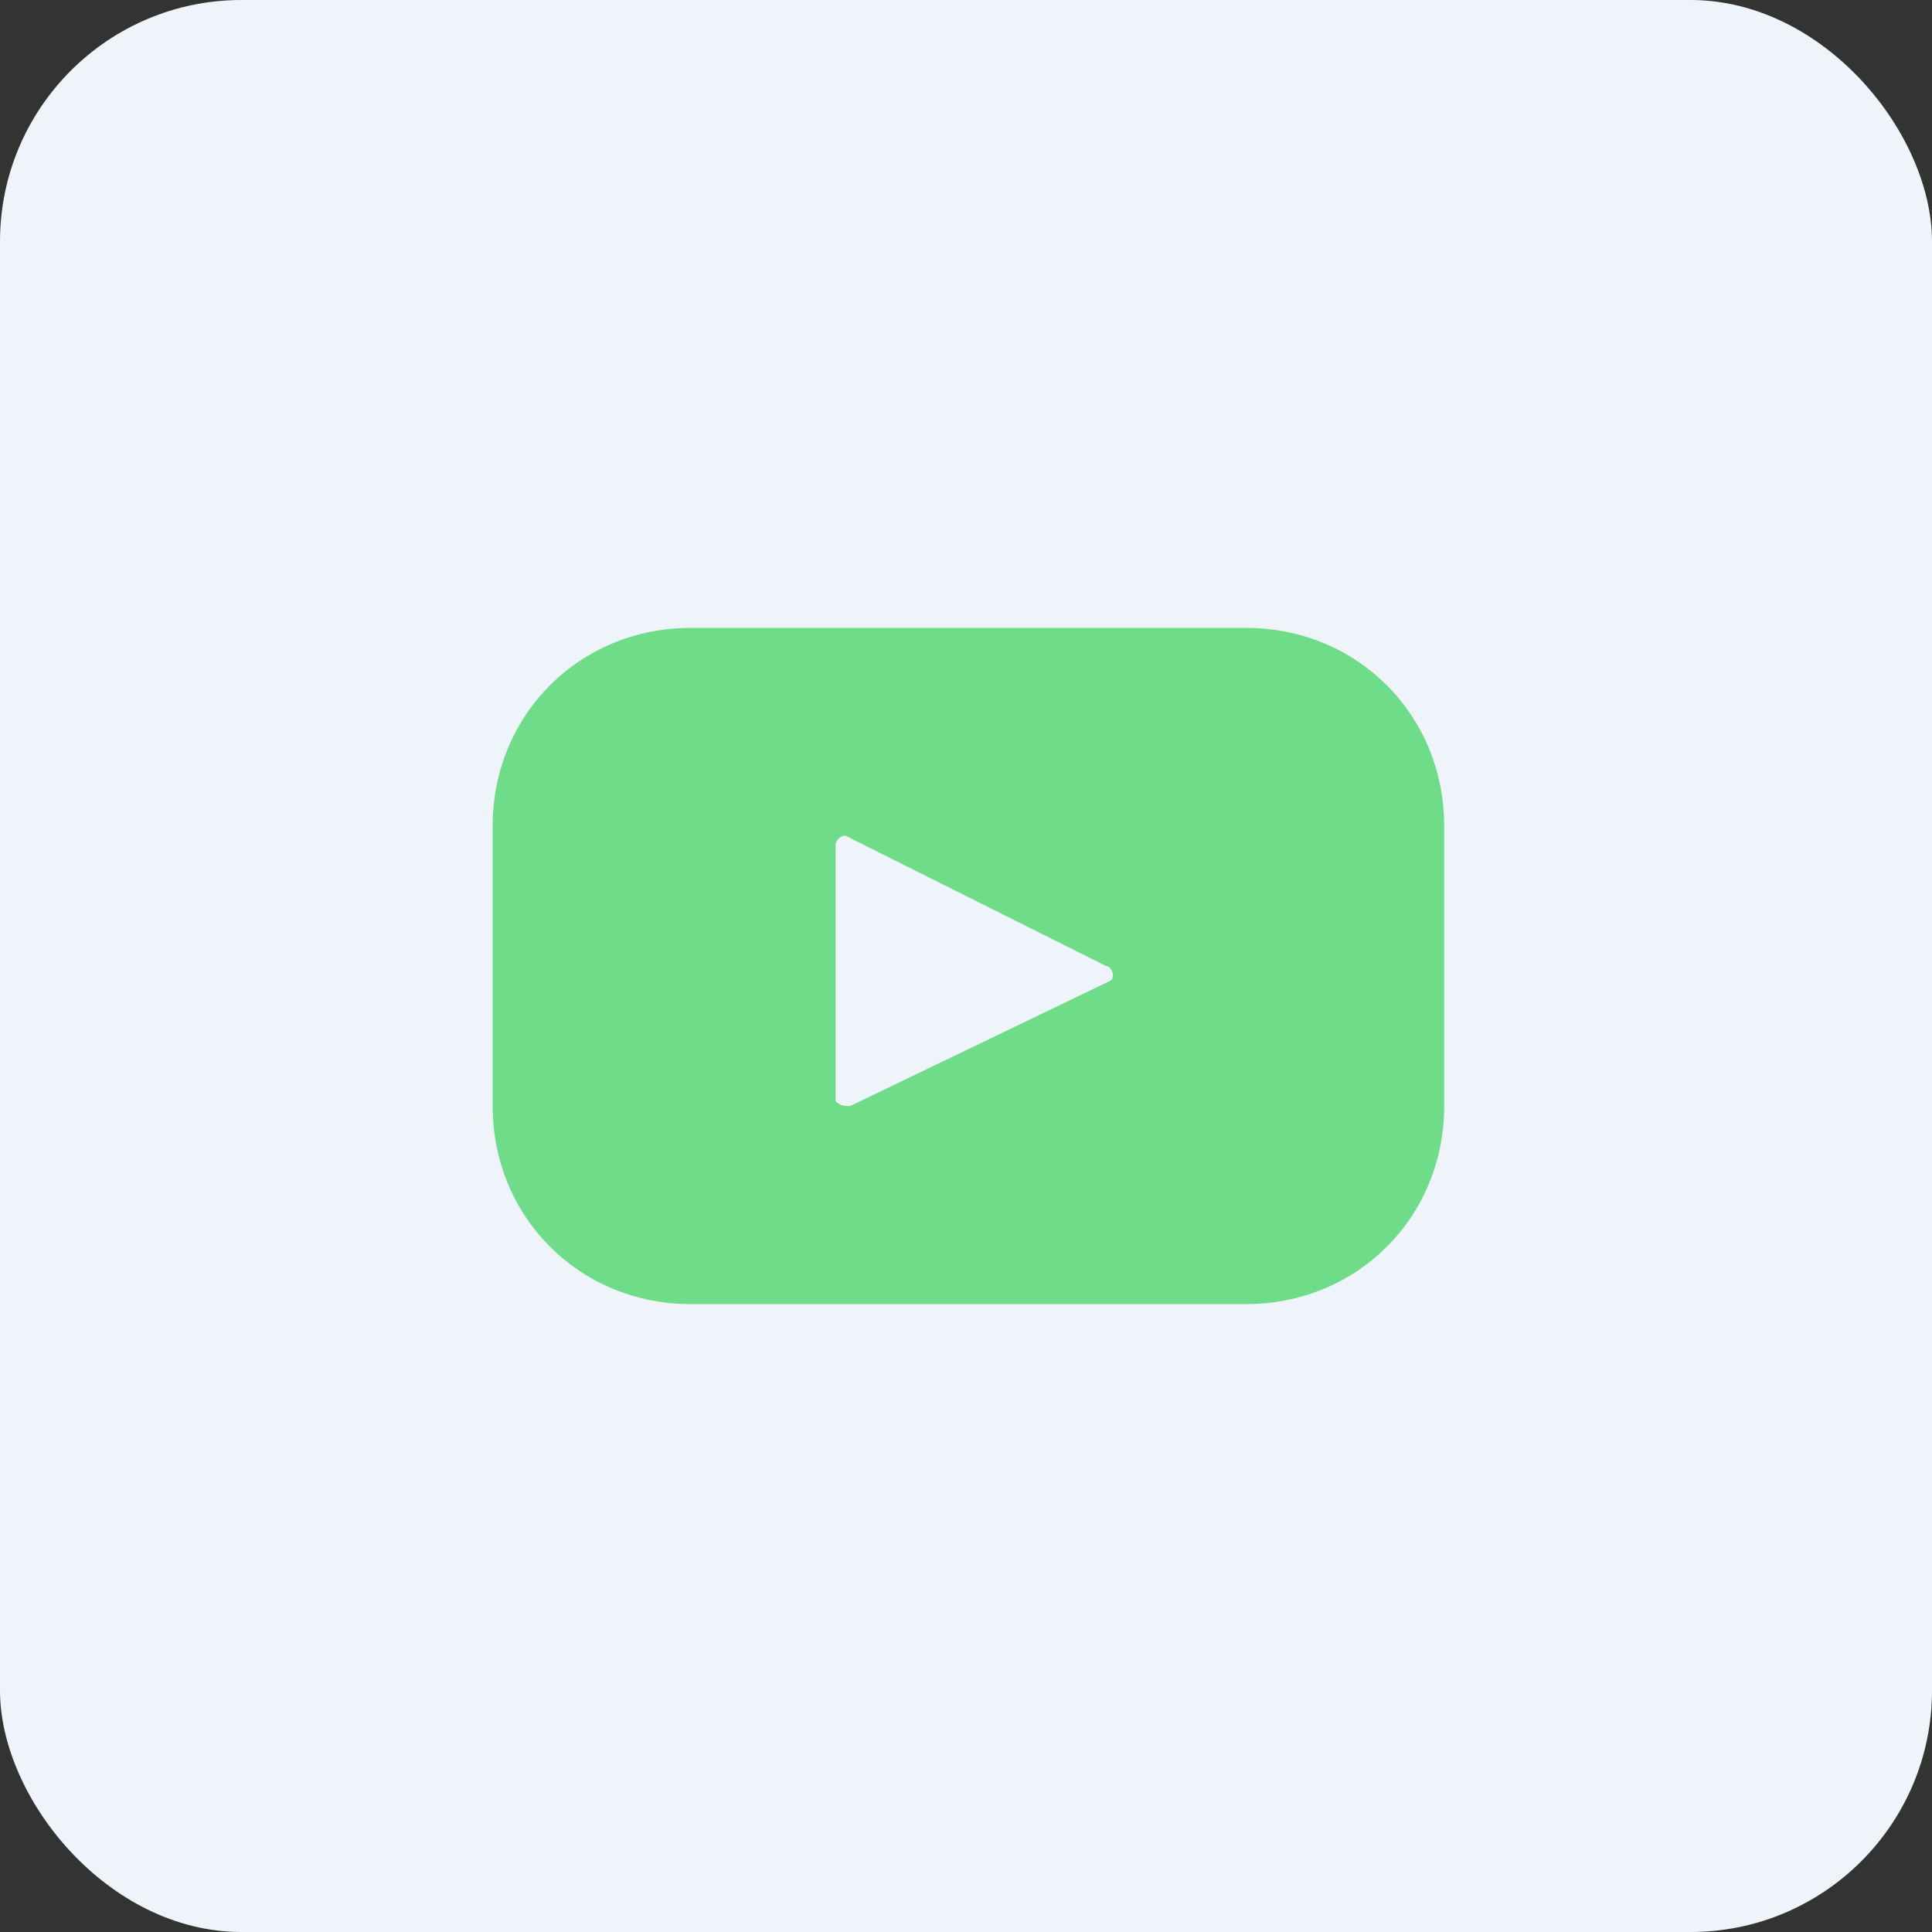 <?xml version="1.0" encoding="UTF-8"?>
<svg id="Capa_2" data-name="Capa 2" xmlns="http://www.w3.org/2000/svg" viewBox="0 0 40 40">
  <rect x="0" y="0" width="40" height="40" fill="#333333" stroke="none"/>
  <defs>
    <style>
      .cls-1 {
        fill: #6edc88;
      }

      .cls-2 {
        fill: #eef4f9;
      }
    </style>
  </defs>
  <g id="Componente_38_3" data-name="Componente 38 3">
    <rect id="Rectángulo_32364" data-name="Rectángulo 32364" class="cls-2" width="40" height="40" rx="5" ry="5"/>
    <path class="cls-1" d="M25.8,13h-11.5c-2.3,0-4.1,1.8-4.1,4.1h0v5.8c0,2.3,1.8,4.1,4.1,4.1h11.5c2.3,0,4.1-1.8,4.1-4.1h0v-5.8c0-2.3-1.8-4.1-4.1-4.1h0ZM23,20.3l-5.4,2.6c-.1,0-.2,0-.3-.1h0v-5.3c0-.1.1-.2.2-.2h0l5.4,2.7c.1,0,.2.2.1.3l-.1.1h0l.1-.1Z"/>
  </g>
</svg>